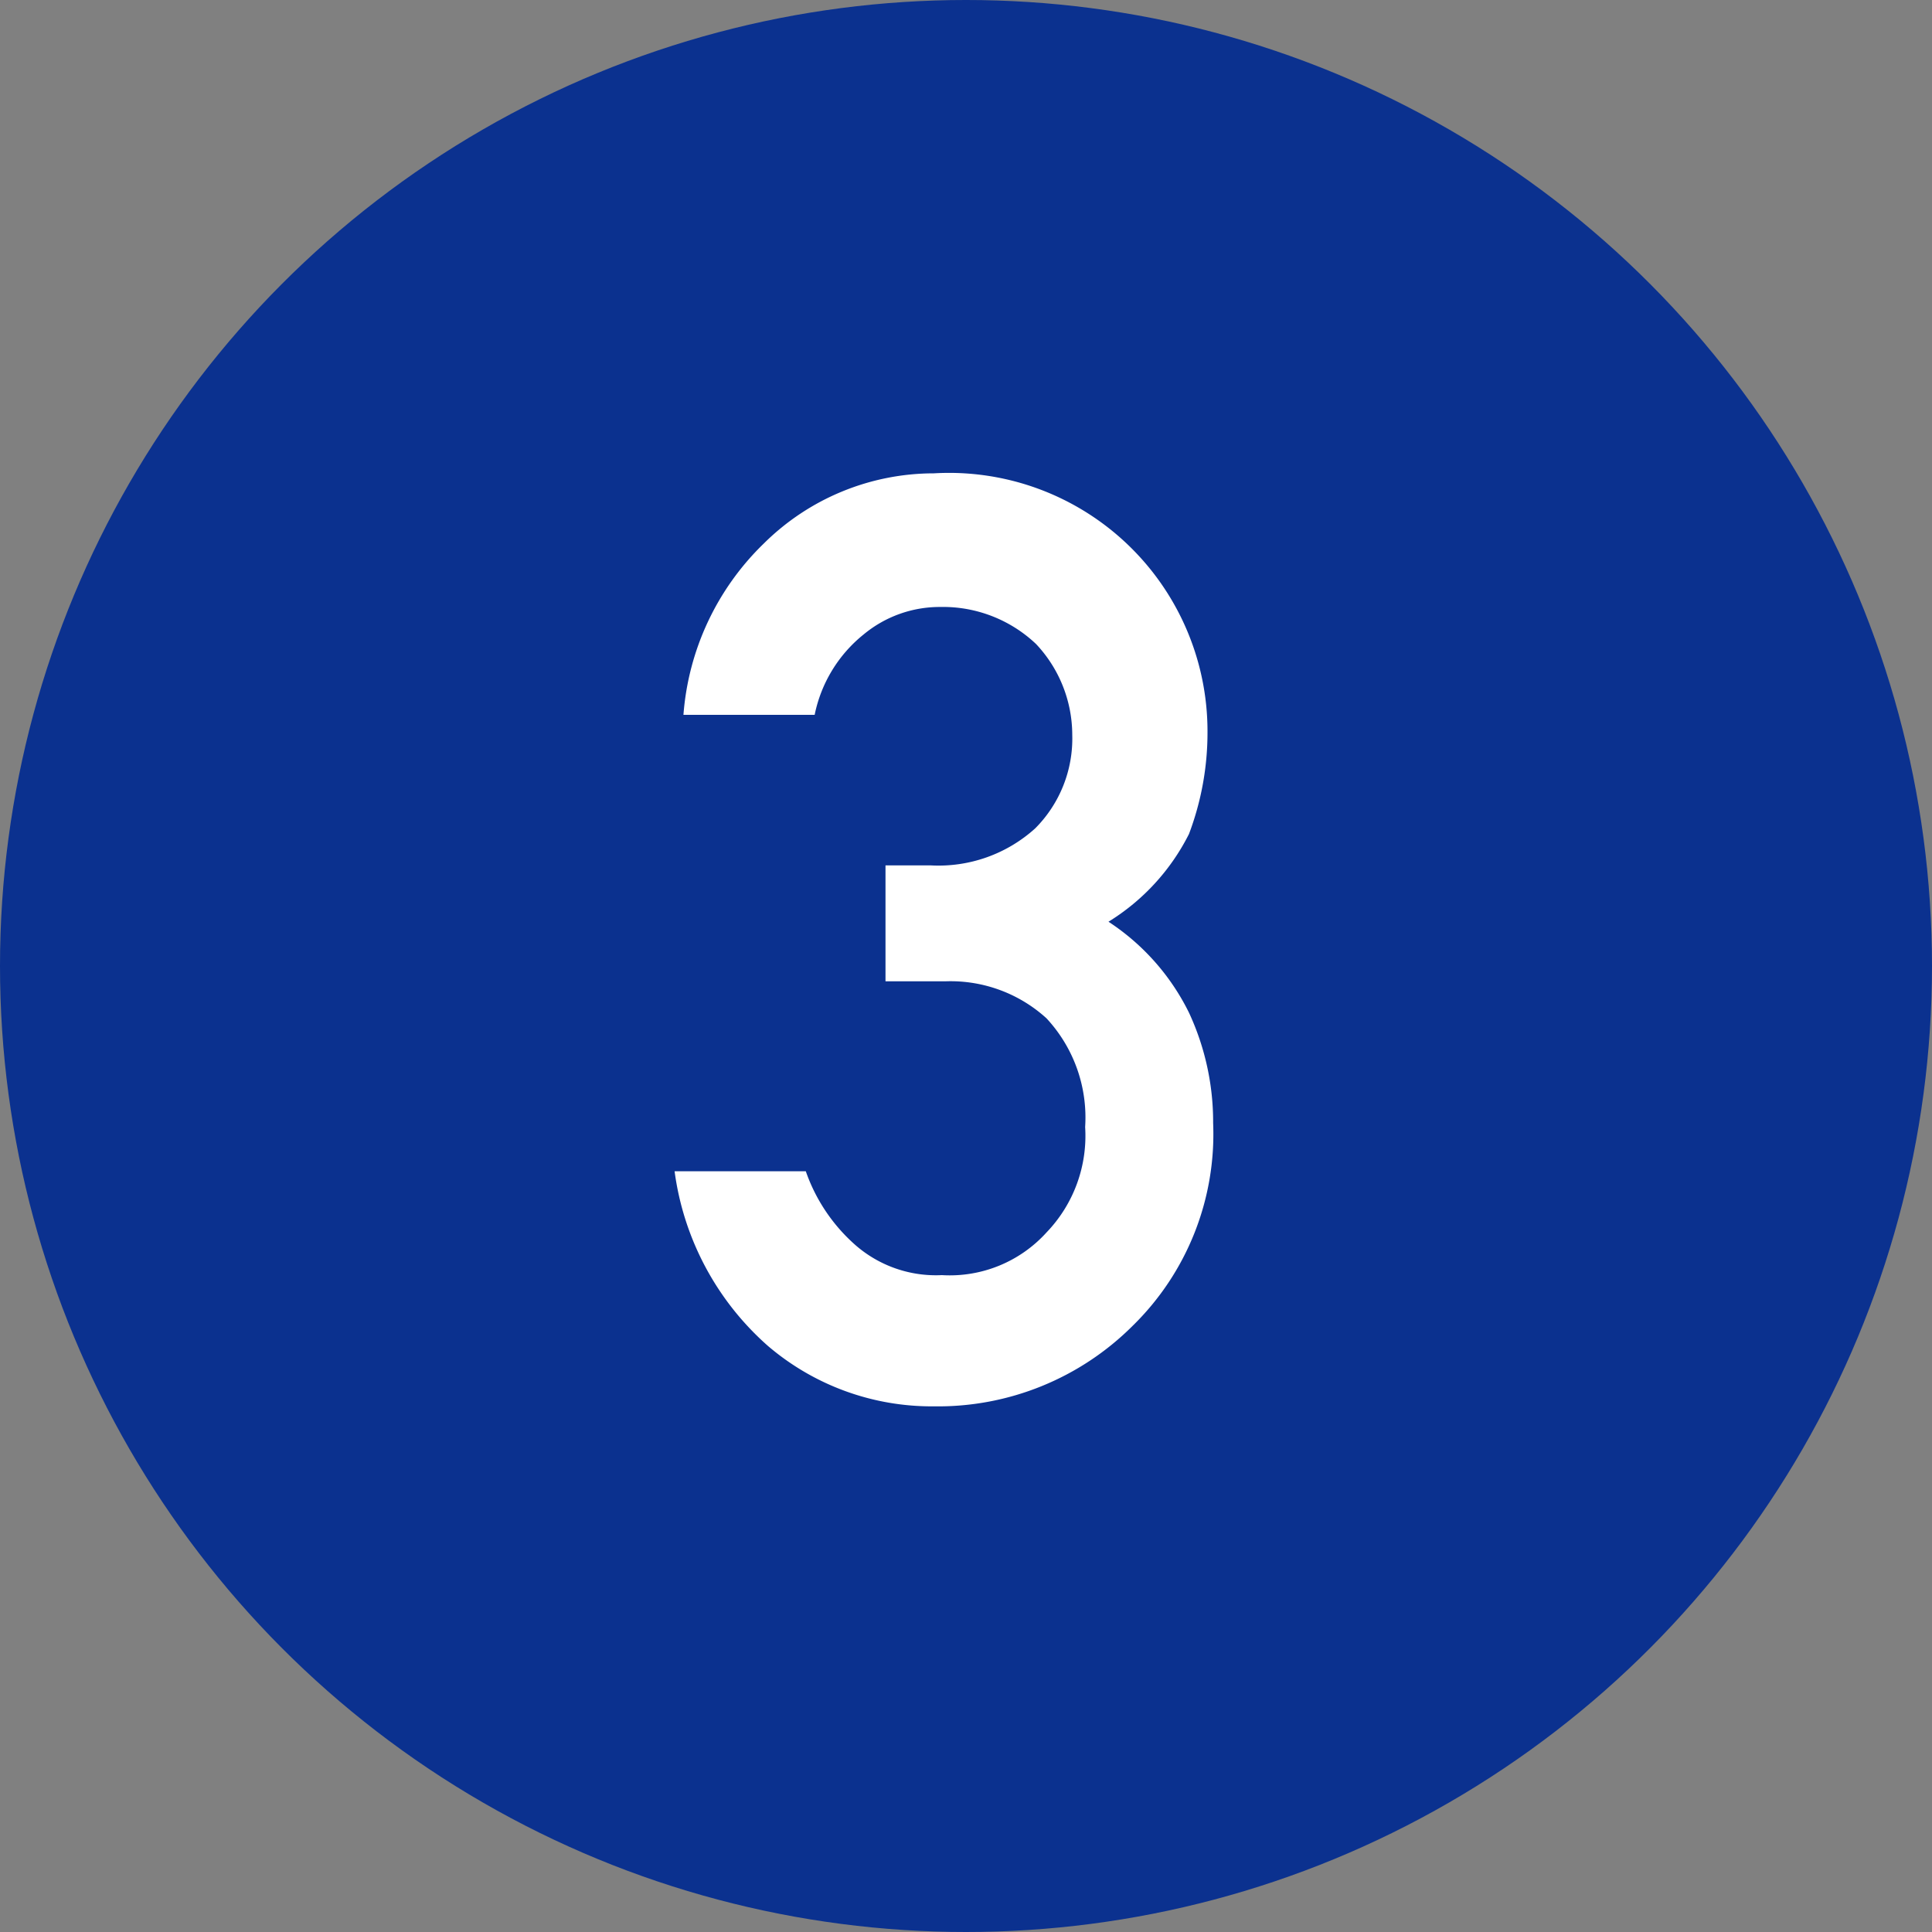 <svg xmlns="http://www.w3.org/2000/svg" viewBox="0 0 24 24"><rect x="0" y="0" width="24" height="24" fill="#808080" stroke="none"/><defs><style>.cls-1{fill:#0b318f;}.cls-2{fill:#fff;}</style></defs><g id="レイヤー_2" data-name="レイヤー 2"><g id="レイヤー_1-2" data-name="レイヤー 1"><circle class="cls-1" cx="12" cy="12" r="12"/><path class="cls-2" d="M11,10.75h.56a1.79,1.79,0,0,0,1.3-.46,1.58,1.58,0,0,0,.46-1.16A1.65,1.65,0,0,0,12.87,8a1.68,1.68,0,0,0-1.19-.46,1.48,1.48,0,0,0-.95.34,1.72,1.72,0,0,0-.61,1H8.49a3.31,3.31,0,0,1,1-2.13,3,3,0,0,1,2.11-.87A3.21,3.21,0,0,1,15,9.1a3.56,3.56,0,0,1-.23,1.26,2.71,2.71,0,0,1-1,1.09,2.86,2.86,0,0,1,1,1.13,3.22,3.22,0,0,1,.3,1.37,3.33,3.33,0,0,1-1,2.52,3.42,3.42,0,0,1-2.47,1,3.13,3.13,0,0,1-2.06-.75,3.51,3.51,0,0,1-1.16-2.17h1.63a2.17,2.17,0,0,0,.62.92,1.52,1.52,0,0,0,1.07.37A1.62,1.62,0,0,0,13,15.31,1.73,1.73,0,0,0,13.48,14,1.81,1.81,0,0,0,13,12.65a1.77,1.77,0,0,0-1.25-.46H11Z"/></g></g></svg>